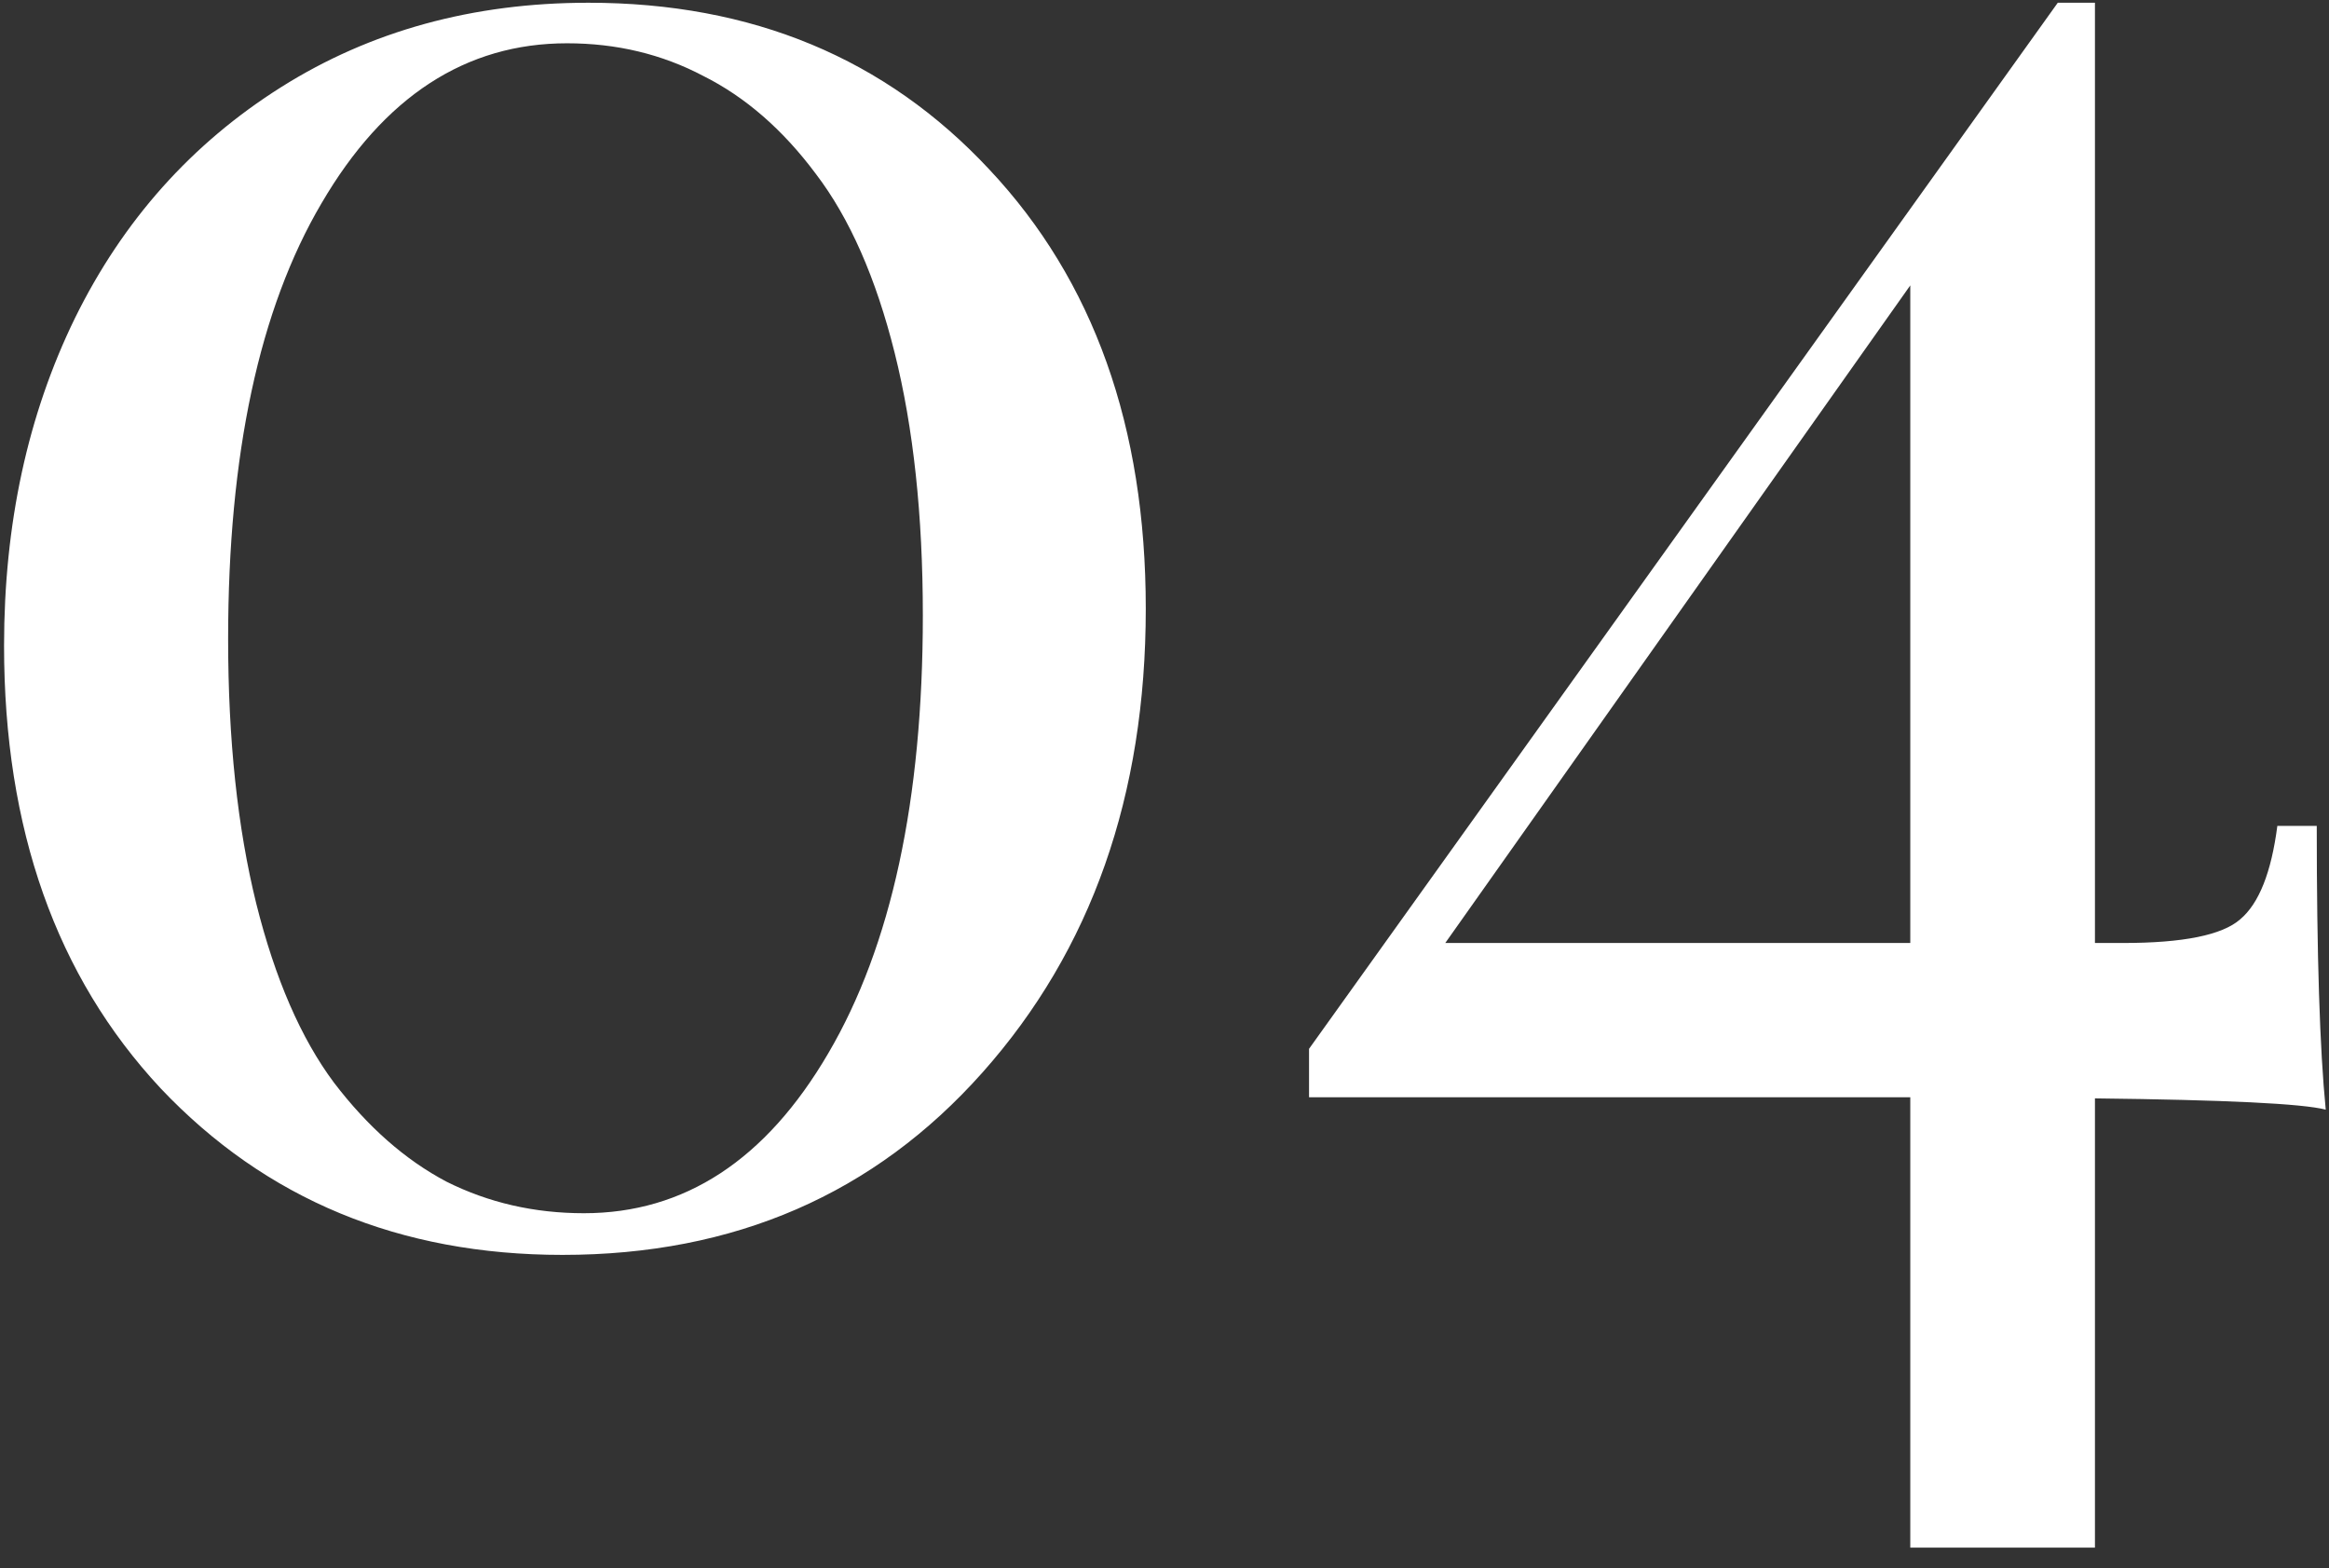 <?xml version="1.0" encoding="UTF-8"?> <svg xmlns="http://www.w3.org/2000/svg" width="101" height="68" viewBox="0 0 101 68" fill="none"><rect x="0" y="0" width="101" height="68" fill="#333333" stroke="none"/> <g style="mix-blend-mode:overlay"> <path d="M0.176 28C0.176 22.727 1.201 17.99 3.252 13.791C5.335 9.559 8.314 6.223 12.188 3.781C16.061 1.34 20.505 0.119 25.518 0.119C32.614 0.119 38.408 2.528 42.9 7.346C47.425 12.163 49.688 18.511 49.688 26.389C49.688 34.494 47.328 41.2 42.607 46.506C37.92 51.779 31.849 54.416 24.395 54.416C17.331 54.416 11.52 52.007 6.963 47.19C2.438 42.339 0.176 35.943 0.176 28ZM9.893 27.707C9.893 32.069 10.3 35.894 11.113 39.182C11.927 42.437 13.05 45.025 14.482 46.945C15.947 48.866 17.575 50.298 19.365 51.242C21.188 52.154 23.174 52.609 25.322 52.609C29.684 52.609 33.216 50.298 35.918 45.676C38.652 41.021 40.02 34.69 40.02 26.682C40.02 22.352 39.613 18.56 38.799 15.305C37.985 12.05 36.846 9.462 35.381 7.541C33.949 5.62 32.321 4.204 30.498 3.293C28.708 2.349 26.738 1.877 24.59 1.877C20.195 1.877 16.647 4.188 13.945 8.811C11.243 13.4 9.893 19.699 9.893 27.707ZM56.768 47.58V45.48L89.238 0.119H90.85V40.891H92.07C94.674 40.891 96.367 40.549 97.148 39.865C97.962 39.182 98.499 37.831 98.76 35.812H100.469C100.469 41.411 100.599 45.513 100.859 48.117C99.85 47.857 96.514 47.694 90.85 47.629V67.111H82.842V47.58H56.768ZM62.676 40.891H82.842V12.375L62.676 40.891Z" fill="white"></path> </g> </svg> 